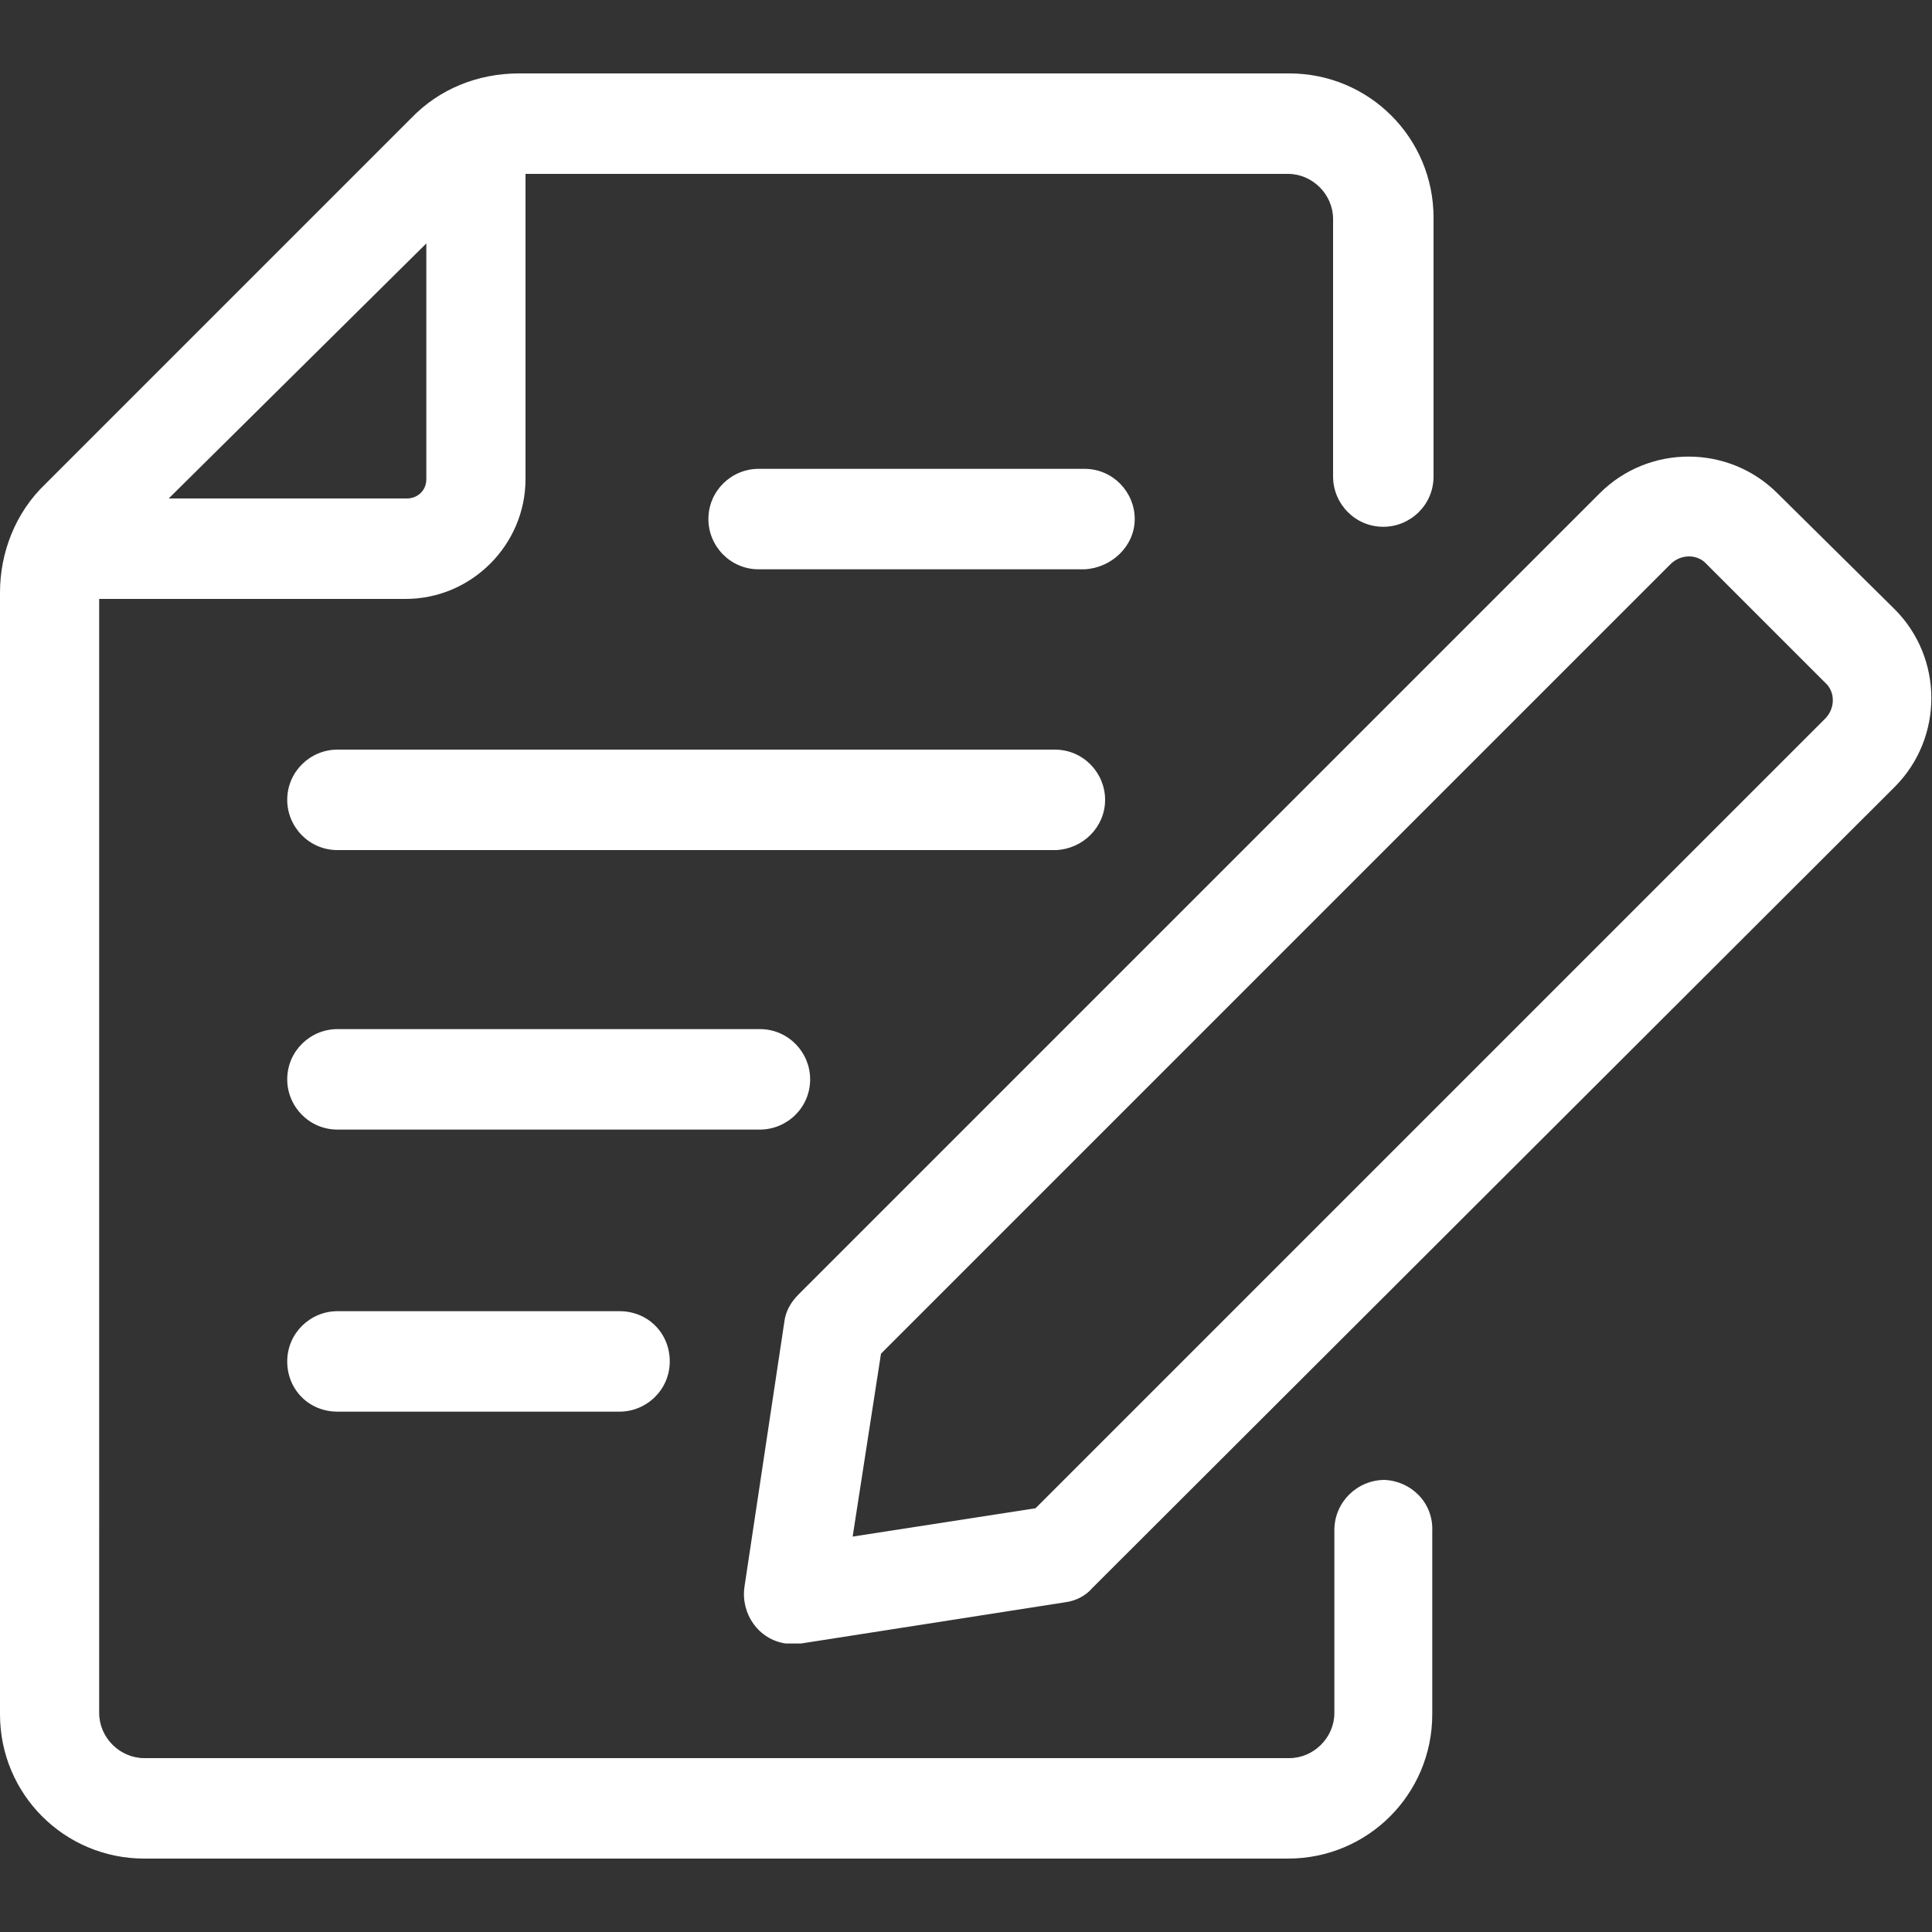 <?xml version="1.0" encoding="utf-8"?>
<!-- Generator: Adobe Illustrator 22.1.0, SVG Export Plug-In . SVG Version: 6.00 Build 0)  -->
<svg version="1.1" id="Layer_1" xmlns="http://www.w3.org/2000/svg" xmlns:xlink="http://www.w3.org/1999/xlink" x="0px" y="0px"
	 viewBox="0 0 150 150" style="enable-background:new 0 0 150 150;" xml:space="preserve">
<rect x="0" y="0" width="150" height="150" fill="#333333" stroke="none"/>
<style type="text/css">
	.st0{fill:#FFFFFF;}
</style>
<title>Artboard 24</title>
<g>
	<path class="st0" d="M107.5,114.9c-2.1,0-3.9,1.7-3.9,3.9v14.2c0,1.9-1.6,3.5-3.5,3.5c0,0,0,0-0.1,0H11.2c-1.9,0-3.5-1.6-3.5-3.5
		V46.5h23.8c5.1,0,9.3-4.2,9.3-9.3V13.5h59.2c1.9,0,3.5,1.6,3.5,3.5V37c0,2.1,1.7,3.9,3.9,3.9c2.1,0,3.9-1.7,3.9-3.9V16.9
		c0-6.2-5-11.2-11.2-11.2H40.3c-3.2,0-6.2,1.2-8.4,3.5L3.5,37.6C1.2,39.8,0,42.9,0,46v87.1c0,6.2,5,11.2,11.2,11.2h88.8
		c6.2,0,11.2-5,11.2-11.2v-14.2C111.3,116.7,109.6,115,107.5,114.9z M33.1,18.9v18.3c0,0.9-0.7,1.5-1.5,1.5H13.1L33.1,18.9z"/>
	<path class="st0" d="M138,38.3c-3.8-3.8-10-3.8-13.8,0L62,100.5c-0.6,0.6-1,1.3-1.1,2.1l-3.1,20.6c-0.3,2.1,1.1,4.1,3.2,4.4
		c0.2,0,0.4,0,0.6,0h0.6l20.5-3.2c0.8-0.1,1.6-0.5,2.1-1.1l62.3-62.2c3.8-3.8,3.8-10,0-13.8c0,0,0,0,0,0L138,38.3z M141.7,55.8
		l-61.3,61.3l-14.2,2.2l2.2-14.2l61.3-61.3c0.8-0.8,2.1-0.8,2.8,0c0,0,0,0,0,0l9.2,9.2C142.5,53.7,142.5,55,141.7,55.8
		C141.7,55.8,141.7,55.8,141.7,55.8L141.7,55.8z"/>
	<path class="st0" d="M88.1,40.3c0-2.1-1.7-3.9-3.9-3.9H58.9c-2.1,0-3.9,1.7-3.9,3.9c0,2.1,1.7,3.9,3.9,3.9h25.3
		C86.3,44.1,88.1,42.4,88.1,40.3z"/>
	<path class="st0" d="M85.8,62.1c0-2.1-1.7-3.9-3.9-3.9H26.2c-2.1,0-3.9,1.7-3.9,3.9c0,2.1,1.7,3.9,3.9,3.9H82
		C84.1,65.9,85.8,64.2,85.8,62.1z"/>
	<path class="st0" d="M62.9,83.8c0-2.1-1.7-3.9-3.9-3.9H26.2c-2.1,0-3.9,1.7-3.9,3.9c0,2.1,1.7,3.9,3.9,3.9H59
		C61.1,87.7,62.9,86,62.9,83.8z"/>
	<path class="st0" d="M26.2,101.8c-2.1,0-3.9,1.7-3.9,3.9s1.7,3.9,3.9,3.9h21.9c2.1,0,3.9-1.7,3.9-3.9s-1.7-3.9-3.9-3.9H26.2z"/>
</g>
</svg>
